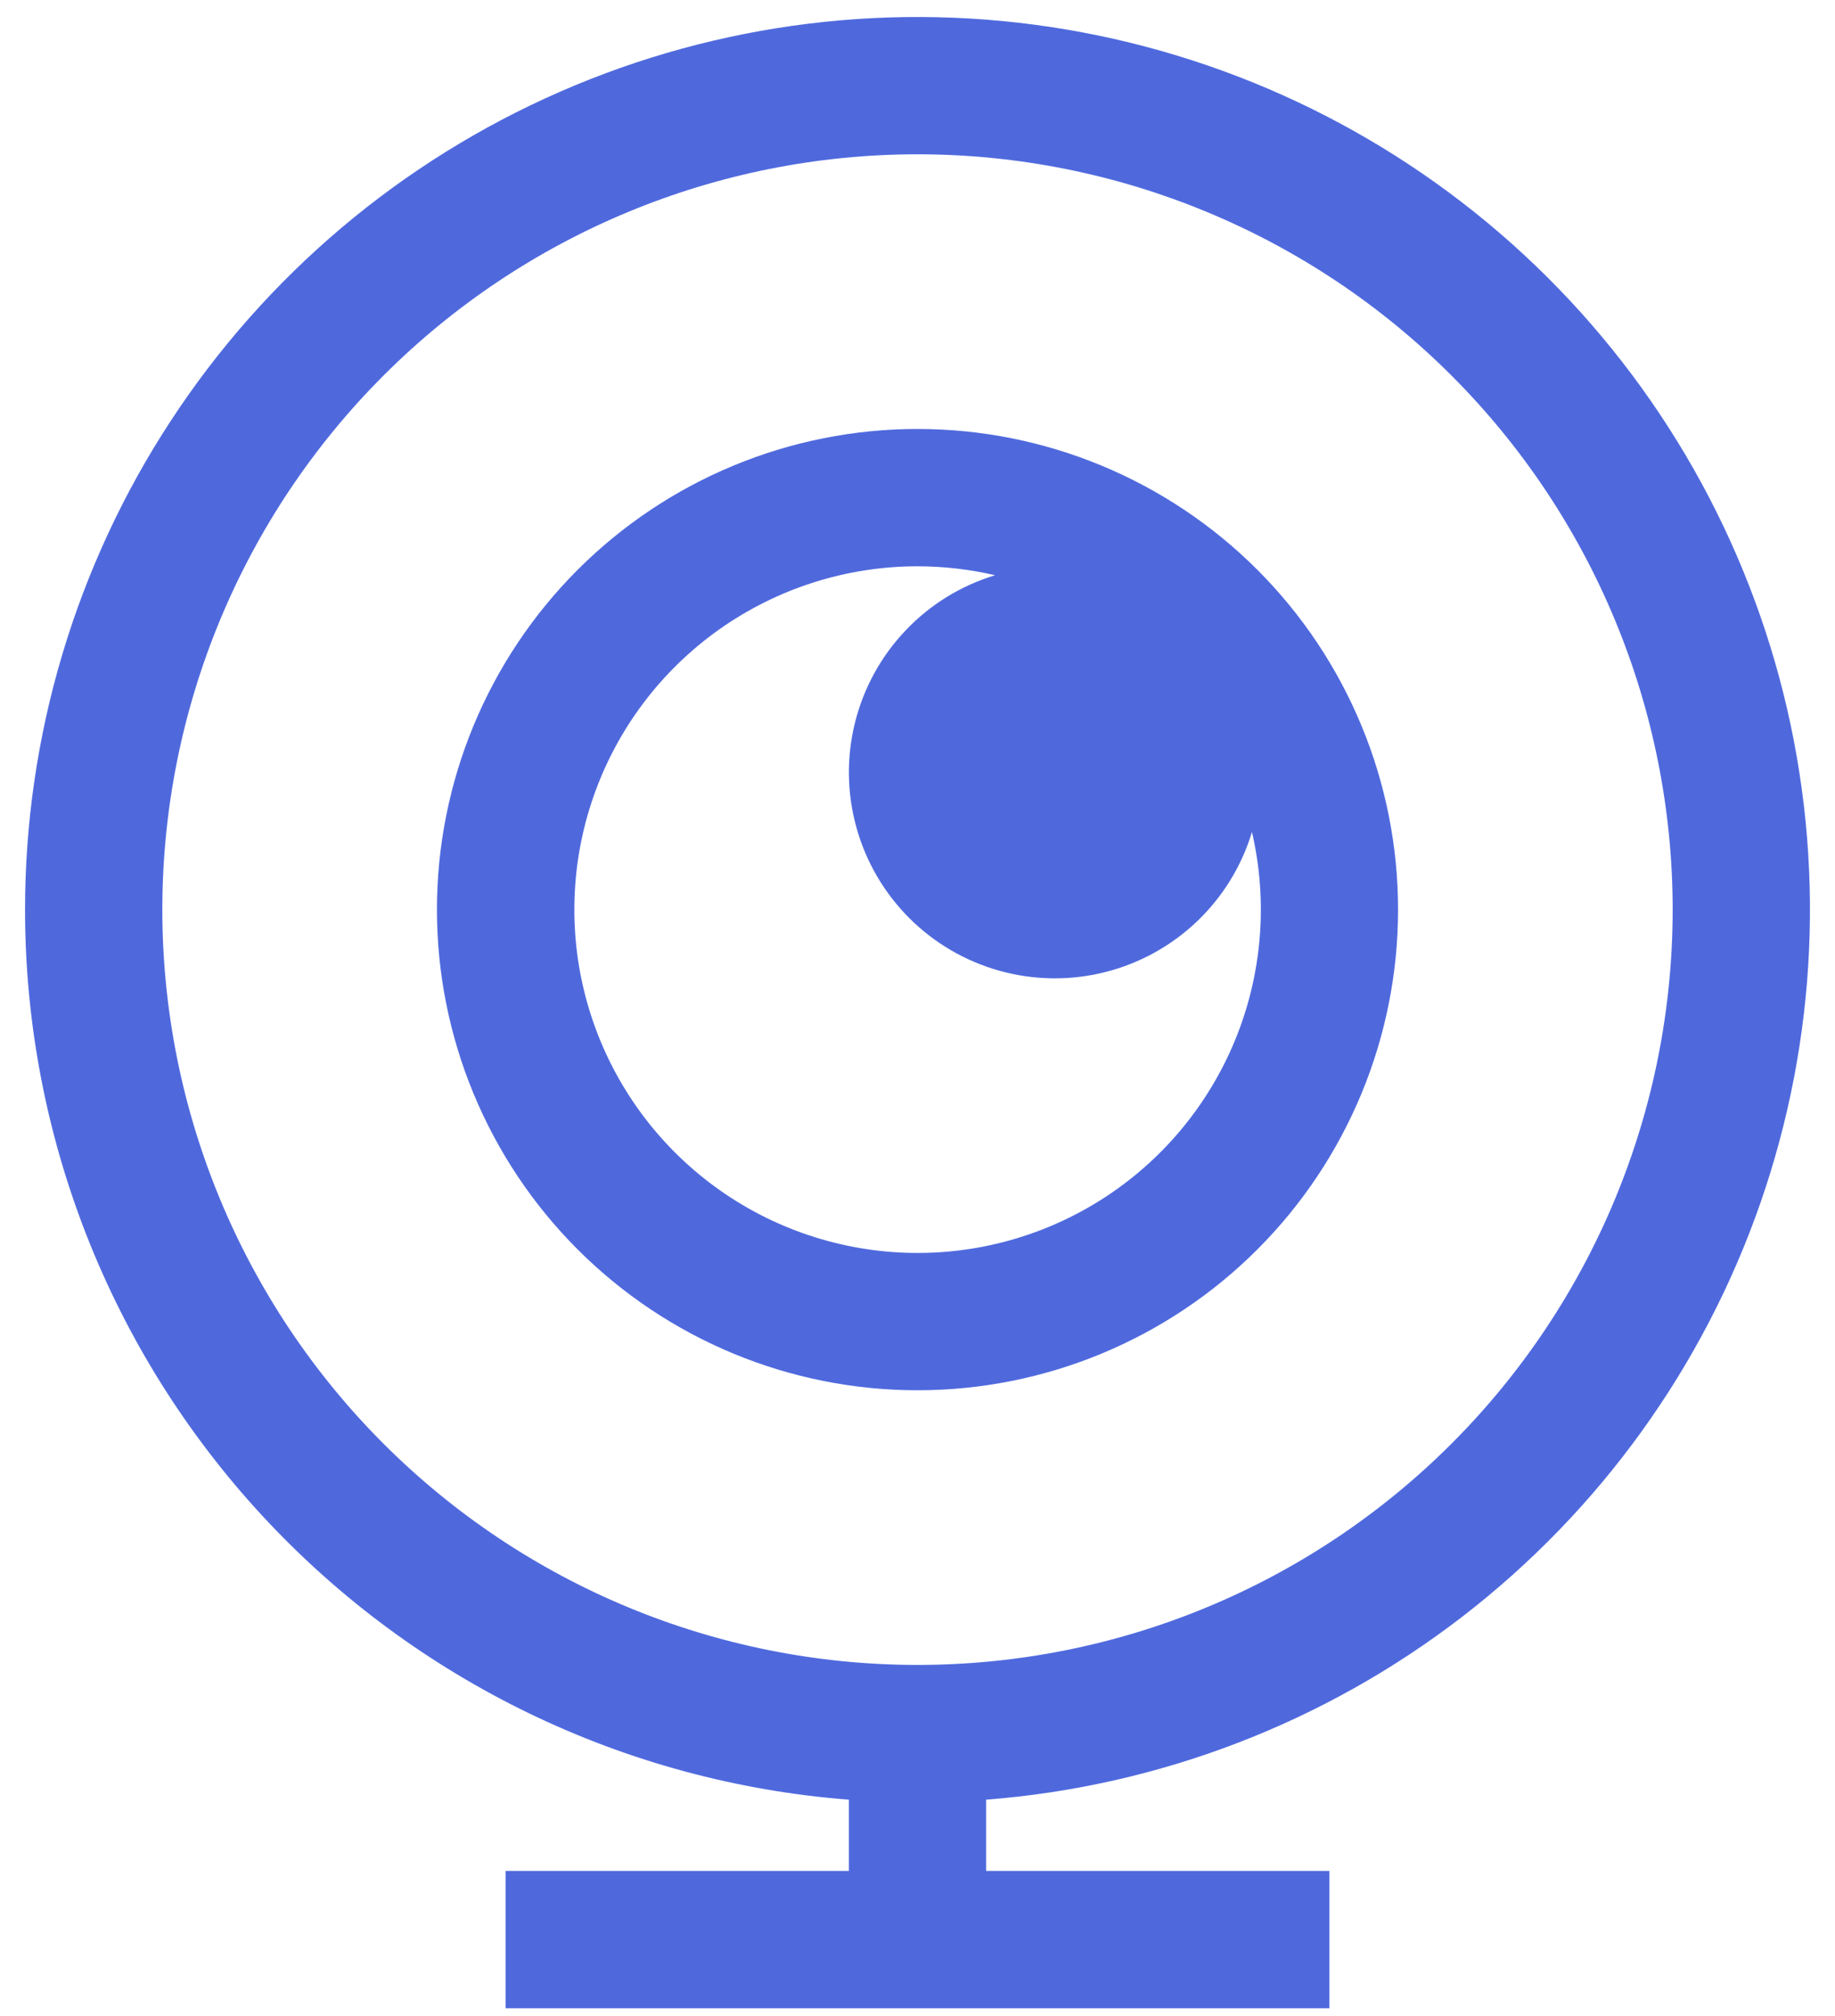 <svg xmlns="http://www.w3.org/2000/svg" width="71" height="78" viewBox="0 0 71 78" fill="none"><path fill-rule="evenodd" clip-rule="evenodd" d="M0.969 35.188C0.969 28.471 2.928 21.901 6.606 16.281C10.283 10.661 15.52 6.235 21.675 3.546C27.829 0.857 34.635 0.021 41.257 1.141C47.879 2.261 54.032 5.287 58.96 9.85C63.888 14.413 67.379 20.315 69.005 26.831C70.63 33.348 70.32 40.197 68.112 46.541C65.904 52.884 61.895 58.445 56.574 62.544C51.253 66.643 44.853 69.101 38.156 69.618V72.375H51.438V77.688H19.562V72.375H32.844V69.618C24.171 68.949 16.07 65.031 10.161 58.648C4.251 52.265 0.968 43.886 0.969 35.188ZM35.5 5.969C27.751 5.969 20.319 9.047 14.839 14.527C9.36 20.006 6.281 27.438 6.281 35.188C6.281 42.937 9.36 50.369 14.839 55.848C20.319 61.328 27.751 64.406 35.5 64.406C43.249 64.406 50.681 61.328 56.161 55.848C61.64 50.369 64.719 42.937 64.719 35.188C64.719 27.438 61.64 20.006 56.161 14.527C50.681 9.047 43.249 5.969 35.5 5.969Z" fill="#4F69DD"></path><path fill-rule="evenodd" clip-rule="evenodd" d="M16.906 35.188C16.906 30.256 18.865 25.527 22.352 22.04C25.839 18.553 30.569 16.594 35.5 16.594C40.431 16.594 45.161 18.553 48.648 22.04C52.135 25.527 54.094 30.256 54.094 35.188C54.094 40.119 52.135 44.848 48.648 48.335C45.161 51.822 40.431 53.781 35.5 53.781C30.569 53.781 25.839 51.822 22.352 48.335C18.865 44.848 16.906 40.119 16.906 35.188ZM35.5 21.906C32.744 21.907 30.057 22.765 27.811 24.361C25.564 25.957 23.87 28.213 22.963 30.815C22.056 33.417 21.98 36.237 22.747 38.883C23.514 41.53 25.085 43.873 27.243 45.587C29.401 47.301 32.038 48.301 34.79 48.45C37.542 48.598 40.271 47.886 42.6 46.414C44.93 44.941 46.743 42.781 47.79 40.231C48.836 37.682 49.064 34.87 48.441 32.186C48.042 33.504 47.309 34.696 46.312 35.646C45.315 36.596 44.089 37.271 42.754 37.606C41.418 37.942 40.019 37.925 38.692 37.558C37.364 37.191 36.155 36.487 35.181 35.514C34.207 34.54 33.502 33.331 33.135 32.004C32.767 30.677 32.75 29.278 33.084 27.942C33.419 26.606 34.093 25.38 35.043 24.383C35.992 23.385 37.184 22.651 38.502 22.252C37.517 22.023 36.51 21.907 35.5 21.906Z" fill="#4F69DD"></path></svg>